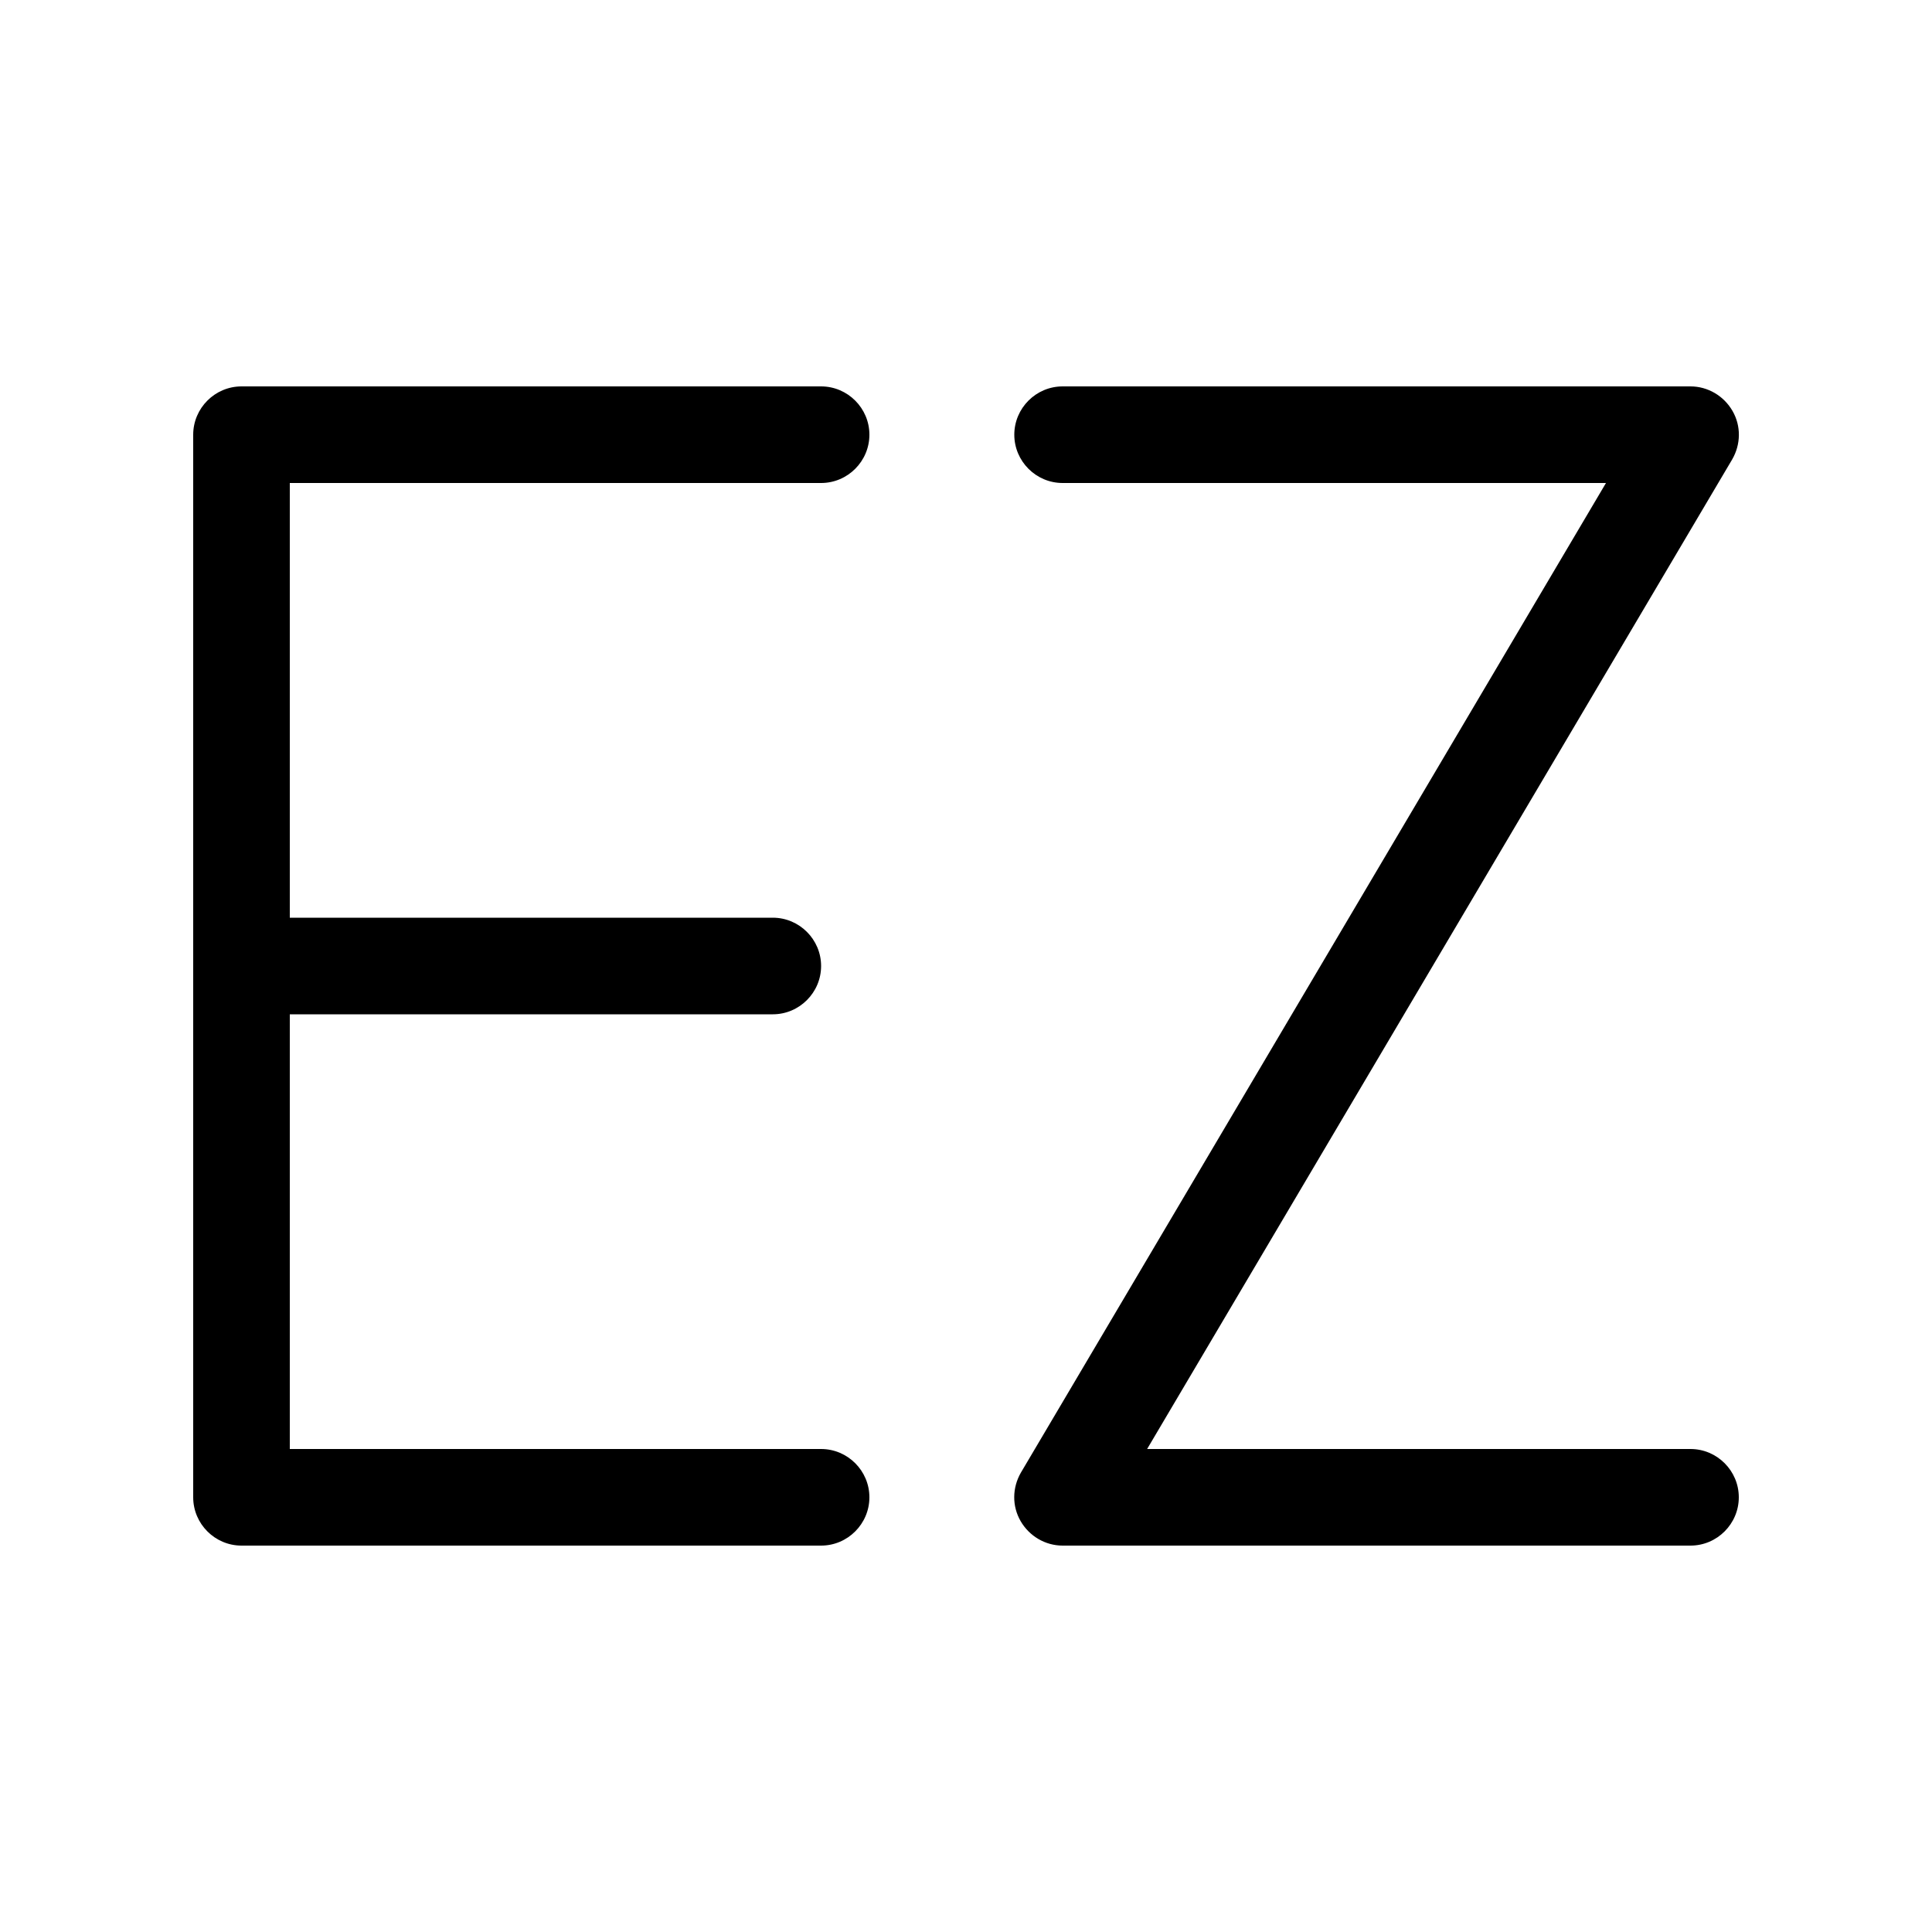 <svg xmlns="http://www.w3.org/2000/svg" viewBox="0 0 640 640"><!--! Font Awesome Pro 7.1.0 by @fontawesome - https://fontawesome.com License - https://fontawesome.com/license (Commercial License) Copyright 2025 Fonticons, Inc. --><path opacity=".4" fill="currentColor" d=""/><path fill="currentColor" d="M64 144C64 135.2 71.2 128 80 128L272 128C280.8 128 288 135.2 288 144C288 152.8 280.8 160 272 160L96 160L96 304L256 304C264.8 304 272 311.2 272 320C272 328.8 264.8 336 256 336L96 336L96 480L272 480C280.8 480 288 487.2 288 496C288 504.8 280.8 512 272 512L80 512C71.2 512 64 504.8 64 496L64 144zM336 144C336 135.2 343.2 128 352 128L560 128C565.7 128 571 131.1 573.9 136.1C576.8 141.1 576.7 147.2 573.8 152.2L380 480L560 480C568.8 480 576 487.2 576 496C576 504.8 568.8 512 560 512L352 512C346.3 512 341 508.9 338.1 503.9C335.2 498.9 335.3 492.8 338.2 487.8L532 160L352 160C343.2 160 336 152.8 336 144z"/></svg>